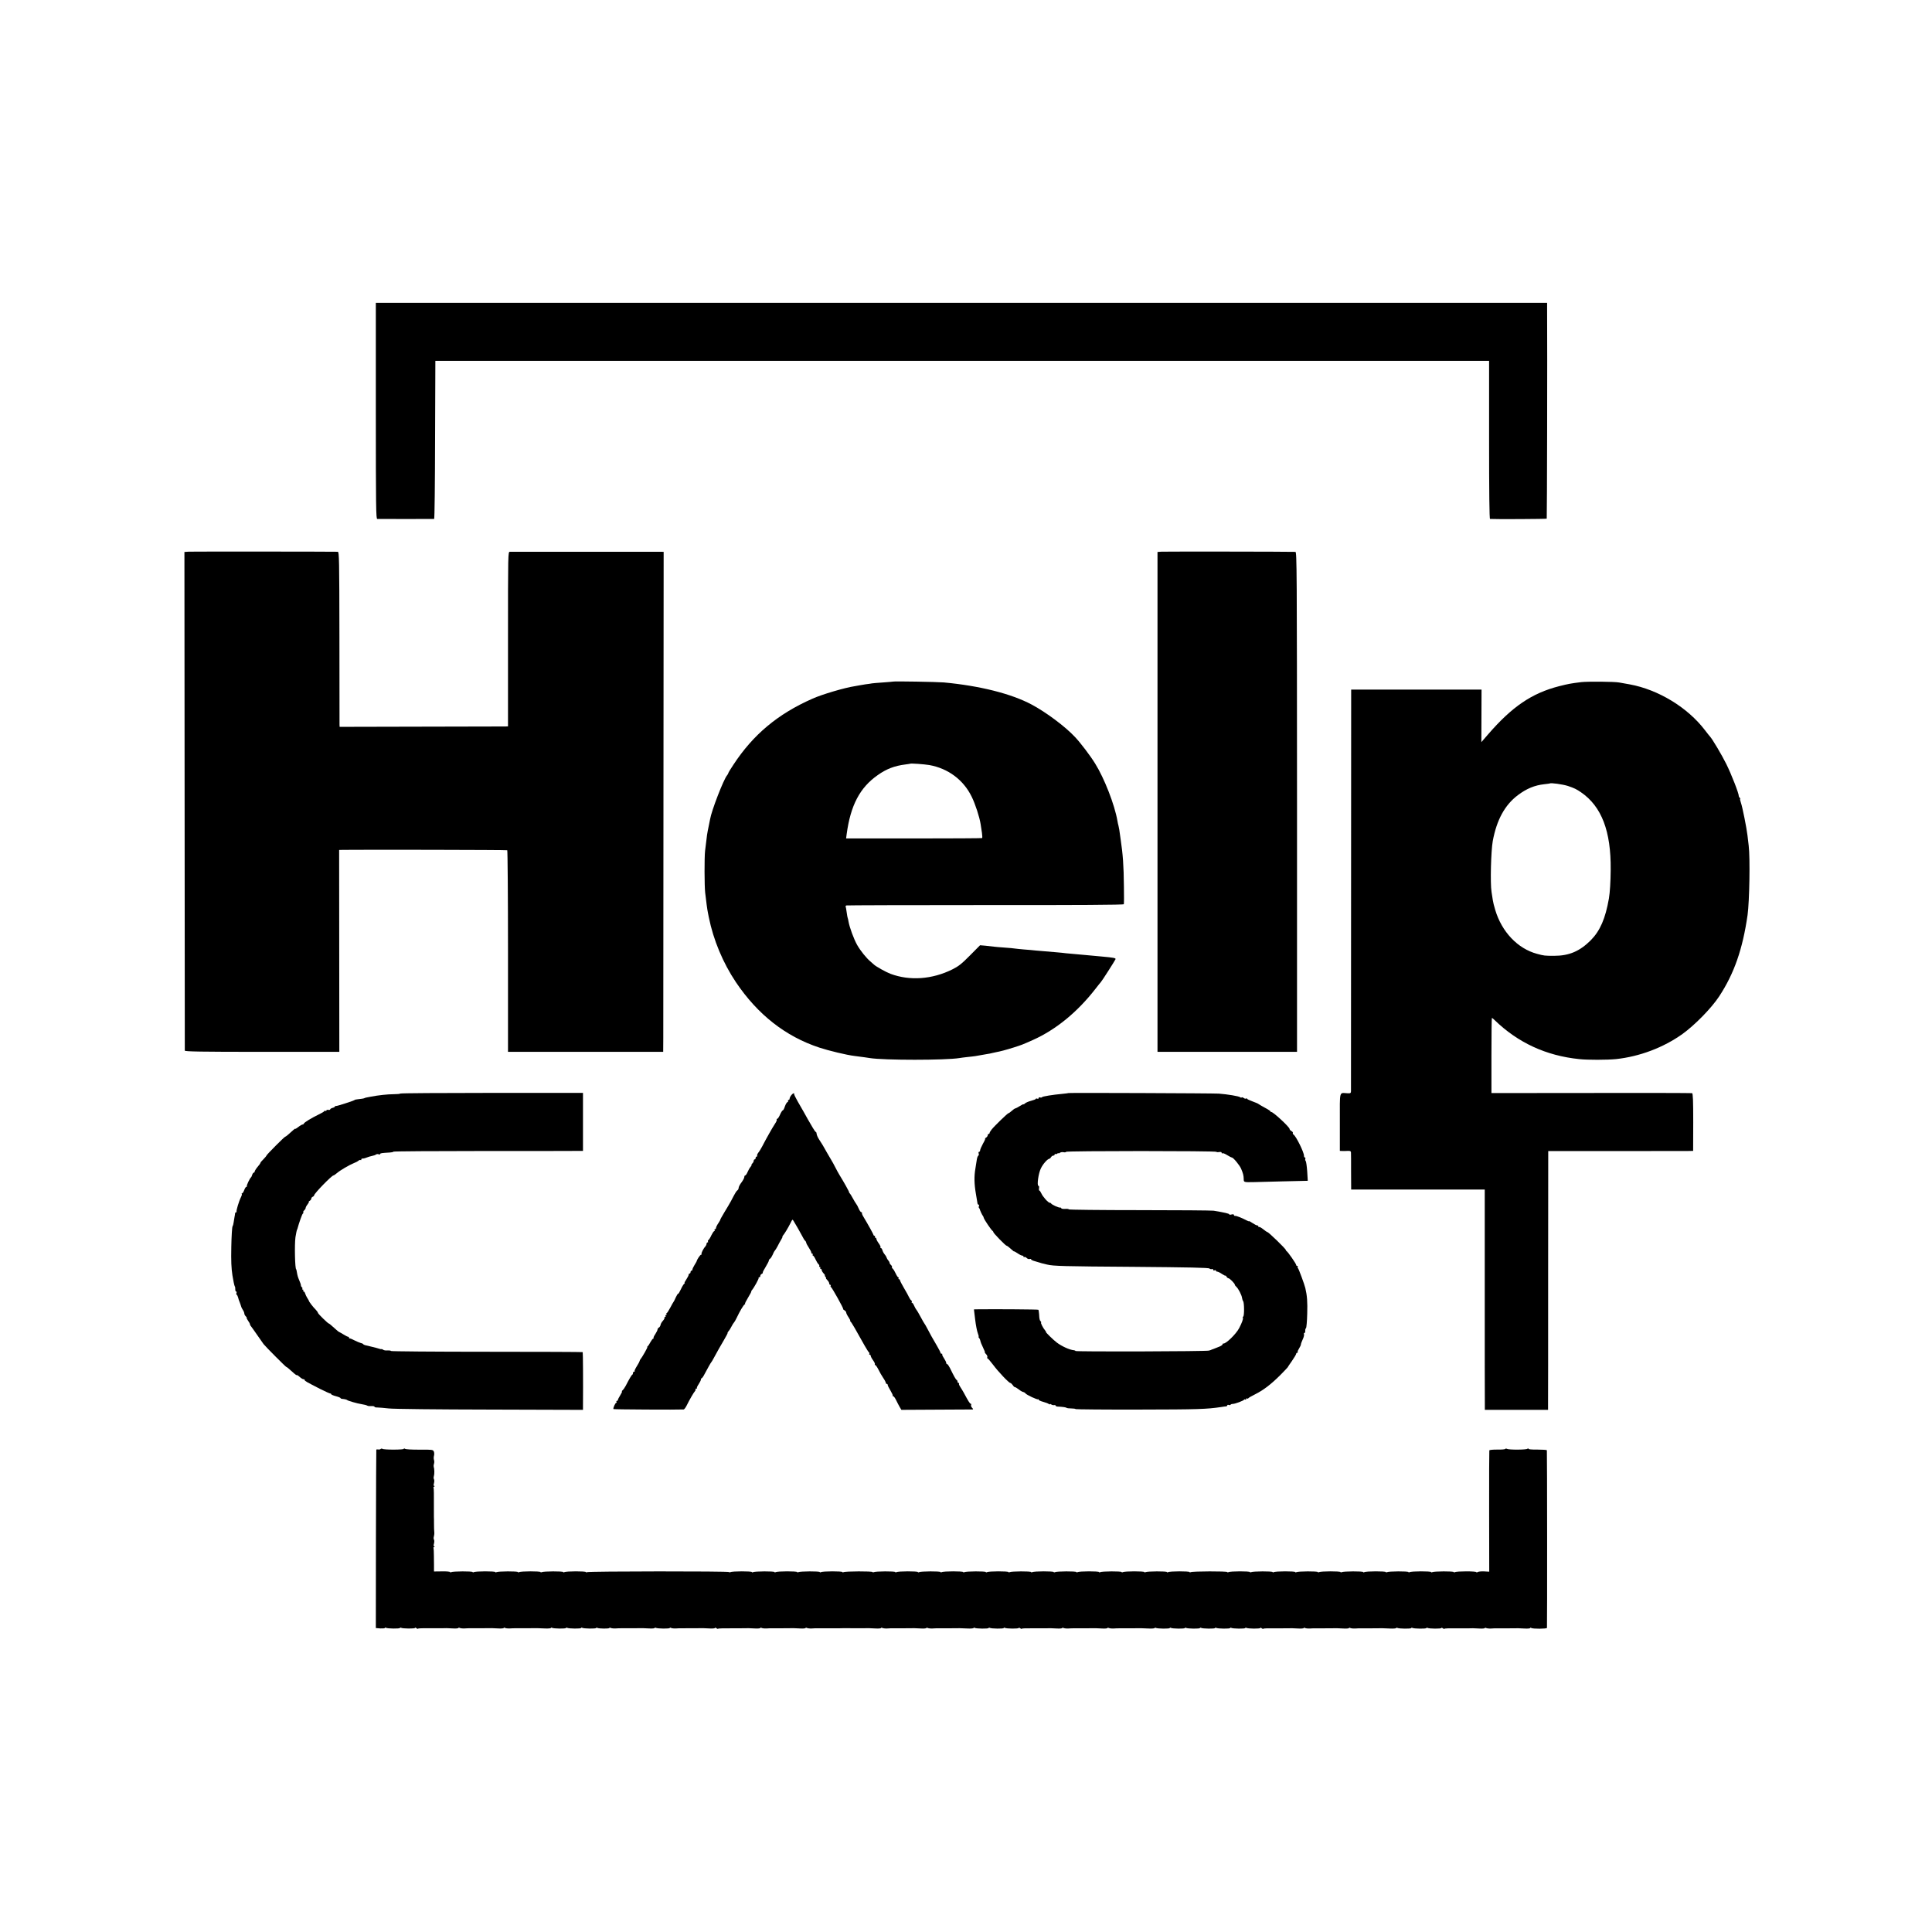 <?xml version="1.0" standalone="no"?>
<!DOCTYPE svg PUBLIC "-//W3C//DTD SVG 20010904//EN"
 "http://www.w3.org/TR/2001/REC-SVG-20010904/DTD/svg10.dtd">
<svg version="1.0" xmlns="http://www.w3.org/2000/svg"
 width="2048pt" height="2048pt" viewBox="0 0 2048 2048"
 preserveAspectRatio="xMidYMid meet">
<g transform="translate(0,2048) scale(0.1,-0.1)"
fill="#000000" stroke="none">
<path d="M3984 16125 c0 -1028 2 -1145 15 -1146 18 -1 592 -1 603 0 5 1 9 378
10 839 l3 837 5585 0 5585 0 0 -838 c0 -551 3 -837 10 -838 47 -4 597 -1 601
3 3 4 7 1749 4 2226 l0 62 -6208 0 -6208 0 0 -1145z"/>
<path d="M2000 14632 l-45 -3 2 -2637 c1 -1450 2 -2643 2 -2649 1 -10 172 -13
819 -13 l819 0 -1 1070 -1 1070 40 1 c214 3 1736 0 1742 -4 4 -3 8 -485 8
-1071 l0 -1066 822 0 823 0 1 148 c0 81 1 1273 2 2650 l2 2502 -25 1 c-29 0
-1575 0 -1605 0 -20 -1 -20 -6 -20 -926 l0 -925 -25 -1 c-14 0 -415 -1 -892
-2 l-868 -2 -1 25 c0 14 -1 431 -1 928 -1 818 -3 902 -17 903 -67 2 -1546 3
-1581 1z"/>
<path d="M12313 14632 l-43 -3 0 -2650 0 -2649 739 0 740 0 0 2650 c-1 2460
-2 2650 -17 2650 -85 3 -1387 4 -1419 2z"/>
<path d="M9468 13255 c-2 -1 -48 -5 -104 -9 -55 -4 -109 -8 -120 -10 -10 -2
-41 -7 -69 -10 -27 -4 -57 -9 -65 -11 -8 -2 -31 -6 -50 -9 -102 -15 -348 -87
-449 -133 -367 -162 -628 -381 -837 -700 -30 -44 -54 -85 -54 -89 0 -4 -6 -15
-13 -23 -38 -46 -165 -375 -180 -466 -3 -16 -10 -50 -15 -75 -6 -25 -13 -65
-17 -90 -12 -93 -15 -116 -21 -170 -8 -70 -7 -372 1 -442 13 -111 21 -173 30
-218 3 -14 7 -34 9 -45 48 -239 150 -483 287 -687 231 -343 526 -575 884 -693
100 -33 290 -79 375 -89 94 -12 136 -18 160 -22 149 -24 803 -24 950 0 14 3
52 7 85 11 33 3 71 8 85 10 59 11 87 16 120 21 19 3 43 7 52 10 10 3 30 7 45
10 44 8 102 23 188 50 90 29 88 28 205 80 243 109 471 296 660 539 30 39 57
72 60 75 10 9 149 227 155 242 5 12 -20 17 -142 28 -81 7 -159 14 -173 16 -14
1 -59 6 -100 9 -41 3 -91 8 -110 10 -19 3 -63 7 -97 10 -98 8 -174 14 -223 19
-25 3 -80 8 -123 11 -43 4 -87 8 -98 10 -11 2 -59 7 -107 10 -48 3 -100 8
-117 10 -16 2 -56 7 -88 10 l-58 5 -107 -108 c-89 -90 -121 -115 -187 -148
-213 -106 -451 -123 -655 -47 -48 18 -157 79 -177 99 -7 7 -23 21 -35 31 -42
34 -109 117 -143 178 -34 61 -79 183 -90 244 -3 19 -7 37 -9 40 -2 3 -7 31
-11 61 -4 30 -9 58 -11 61 -2 4 2 9 9 11 6 2 670 4 1474 4 970 -1 1464 2 1466
9 2 5 3 89 1 185 -2 225 -11 345 -35 505 -6 39 -12 83 -14 99 -3 15 -7 35 -9
45 -3 9 -8 32 -11 51 -29 168 -138 449 -236 606 -51 83 -156 221 -213 281
-103 111 -310 265 -461 345 -216 115 -552 199 -930 234 -70 6 -531 14 -537 9z
m384 -885 c199 -36 361 -157 448 -335 39 -79 83 -215 95 -291 3 -22 9 -63 14
-92 4 -29 5 -54 2 -56 -3 -2 -329 -4 -724 -4 l-718 0 6 46 c41 304 140 494
330 626 91 65 178 98 290 112 28 4 51 7 52 8 7 6 151 -5 205 -14z"/>
<path d="M16760 13249 c-113 -14 -133 -18 -233 -43 -288 -74 -497 -215 -754
-512 l-70 -81 1 278 1 279 -691 0 -691 0 -1 -2117 c0 -1165 -1 -2128 -1 -2141
-1 -20 -6 -23 -38 -21 -89 4 -80 38 -80 -306 l0 -305 26 -1 c14 -1 41 0 59 1
25 1 32 -3 33 -17 1 -10 1 -102 1 -205 l1 -188 708 0 708 0 0 -1097 c0 -604 0
-1129 1 -1168 l0 -70 335 0 335 0 0 55 c1 30 1 647 1 1372 l1 1316 717 0 c394
1 739 1 768 1 l51 1 1 304 c0 230 -3 305 -12 308 -7 2 -488 3 -1069 2 l-1058
-1 0 399 c0 219 2 398 5 398 2 0 15 -10 27 -22 248 -241 547 -379 898 -415 88
-10 298 -9 390 0 251 27 503 122 706 267 130 94 306 273 388 398 159 242 249
501 301 862 20 145 28 604 12 735 -4 33 -10 83 -13 110 -9 77 -53 299 -69 344
-8 23 -12 41 -8 41 3 0 1 6 -5 13 -6 6 -10 14 -10 17 3 23 -78 232 -133 342
-47 95 -148 265 -172 290 -7 7 -31 38 -54 68 -183 240 -493 429 -796 485 -45
8 -95 17 -112 20 -50 10 -335 12 -405 4z m-141 -1100 c71 -24 91 -34 141 -68
218 -150 318 -412 314 -821 -1 -128 -8 -239 -19 -305 -37 -212 -93 -341 -191
-441 -118 -118 -231 -166 -389 -166 -102 0 -108 1 -182 21 -205 55 -374 233
-443 466 -12 39 -23 84 -25 100 -3 17 -9 57 -14 90 -15 92 -6 434 13 540 42
225 128 382 266 486 93 70 179 105 280 116 30 3 56 7 58 8 10 9 137 -9 191
-26z"/>
<path d="M4244 8888 c-3 -4 -35 -7 -72 -7 -60 0 -164 -11 -240 -26 -15 -3 -36
-7 -47 -9 -11 -2 -20 -5 -20 -6 0 -3 -41 -10 -75 -13 -14 -1 -27 -4 -30 -7 -8
-8 -184 -65 -197 -64 -7 1 -13 -2 -13 -6 0 -4 -11 -11 -25 -14 -14 -4 -25 -11
-25 -16 0 -5 -9 -7 -20 -5 -11 2 -20 -1 -20 -6 0 -6 -4 -8 -9 -5 -5 4 -11 2
-13 -2 -1 -5 -28 -21 -58 -35 -81 -40 -154 -84 -158 -96 -2 -6 -8 -11 -14 -11
-6 0 -26 -11 -45 -26 -18 -14 -33 -23 -33 -20 0 4 -9 -2 -19 -11 -51 -47 -82
-73 -88 -73 -8 0 -198 -191 -198 -199 0 -4 -15 -21 -32 -39 -18 -17 -33 -35
-33 -40 0 -4 -13 -23 -30 -42 -16 -19 -29 -41 -30 -47 0 -7 -4 -13 -9 -13 -5
0 -13 -10 -17 -22 -4 -13 -9 -25 -13 -28 -14 -12 -50 -88 -44 -94 3 -3 1 -6
-5 -6 -6 0 -16 -16 -23 -35 -7 -19 -17 -35 -23 -35 -5 0 -7 -3 -3 -6 3 -4 -1
-20 -9 -35 -21 -41 -53 -147 -46 -154 3 -3 1 -5 -5 -5 -5 0 -10 -6 -11 -12 0
-7 -3 -25 -6 -39 -3 -14 -7 -39 -9 -55 -2 -17 -7 -36 -12 -44 -5 -8 -11 -105
-13 -216 -3 -153 0 -226 12 -304 9 -57 20 -108 24 -114 5 -6 7 -21 6 -33 0
-13 3 -23 8 -23 6 0 8 -7 5 -15 -4 -8 -2 -17 2 -20 5 -2 12 -16 15 -29 3 -14
11 -38 18 -53 6 -15 12 -34 14 -41 1 -7 9 -24 18 -37 9 -13 16 -31 16 -39 0
-8 7 -22 16 -30 8 -9 13 -16 9 -16 -3 0 3 -13 14 -29 12 -16 21 -34 21 -39 0
-6 6 -17 13 -24 6 -8 36 -49 66 -93 30 -43 59 -85 65 -93 23 -29 235 -242 241
-242 5 0 19 -11 82 -68 14 -13 27 -21 30 -19 2 3 16 -6 30 -19 14 -13 32 -24
39 -24 8 0 14 -4 14 -9 0 -10 15 -18 167 -96 54 -27 101 -48 106 -47 4 1 7 -2
7 -6 0 -5 23 -15 50 -22 28 -7 50 -17 50 -20 0 -4 6 -7 13 -8 33 -3 52 -8 57
-13 5 -7 108 -37 150 -43 36 -6 54 -11 65 -17 6 -4 25 -5 43 -4 17 1 32 -2 32
-7 0 -5 15 -9 33 -8 17 0 70 -5 117 -10 48 -6 513 -11 1073 -12 l987 -3 0 50
c2 241 0 558 -3 562 -3 2 -460 4 -1016 4 -556 0 -1013 4 -1016 8 -2 5 -19 7
-37 6 -18 -2 -38 1 -44 6 -7 5 -16 9 -20 8 -5 -1 -16 0 -24 4 -8 3 -42 12 -75
20 -33 8 -67 16 -75 18 -8 2 -18 7 -21 12 -3 4 -15 9 -26 11 -11 3 -40 15 -64
27 -24 13 -47 22 -51 21 -5 -1 -8 2 -8 8 0 5 -5 10 -10 10 -6 0 -27 11 -48 24
-20 12 -40 24 -44 25 -4 1 -19 11 -32 24 -62 56 -76 67 -80 67 -9 0 -116 104
-116 114 0 5 -10 19 -22 32 -27 26 -73 86 -73 94 0 3 -8 16 -17 30 -9 14 -19
35 -23 48 -3 12 -11 22 -16 22 -6 0 -7 5 -4 10 3 6 1 10 -5 10 -6 0 -9 4 -5 9
3 5 1 12 -5 16 -5 3 -10 12 -10 19 0 8 -7 31 -17 52 -16 39 -19 48 -27 94 -2
14 -5 25 -6 25 -13 0 -19 260 -8 340 6 39 14 77 18 83 2 1 3 5 4 10 15 57 49
153 56 157 6 4 8 10 5 15 -3 4 2 13 10 20 8 7 15 18 15 25 0 7 9 24 21 39 11
14 17 26 12 26 -4 0 0 5 10 11 9 5 17 16 17 23 0 8 7 16 15 20 8 3 15 10 15
15 0 19 187 211 205 211 4 0 20 11 37 25 36 31 131 86 178 105 19 7 42 19 51
27 9 7 19 10 22 6 4 -3 7 -1 7 6 0 6 6 11 13 10 6 -1 26 3 42 10 17 7 44 15
60 18 17 3 35 10 41 15 6 4 19 6 28 2 9 -3 16 -2 16 3 0 9 16 11 103 16 20 1
37 5 37 9 0 4 435 7 968 7 532 0 984 0 1005 1 l37 0 0 308 0 307 -966 0 c-531
0 -968 -3 -970 -7z"/>
<path d="M11326 8893 c-1 -1 -29 -5 -62 -8 -107 -10 -214 -27 -219 -36 -3 -4
-12 -6 -20 -2 -8 3 -15 0 -15 -7 0 -7 -7 -10 -15 -6 -8 3 -15 2 -15 -2 0 -5
-23 -14 -50 -21 -28 -7 -57 -20 -65 -28 -8 -8 -15 -12 -15 -9 0 4 -18 -5 -40
-19 -22 -14 -44 -25 -48 -25 -5 0 -21 -11 -36 -25 -15 -14 -31 -25 -35 -25 -9
0 -147 -133 -179 -173 -12 -15 -22 -32 -22 -37 0 -6 -4 -10 -10 -10 -5 0 -10
-7 -10 -15 0 -7 -8 -19 -17 -24 -10 -6 -15 -11 -10 -11 4 0 -6 -24 -23 -53
-16 -30 -30 -61 -30 -70 0 -9 -5 -17 -11 -17 -6 0 -8 -7 -5 -17 4 -9 2 -19 -3
-23 -6 -3 -13 -21 -16 -40 -3 -19 -10 -62 -15 -95 -15 -85 -13 -166 5 -270 8
-49 16 -96 17 -102 1 -7 6 -13 11 -13 5 0 7 -6 4 -14 -3 -8 -3 -17 1 -21 4 -4
7 -10 8 -13 1 -10 27 -66 34 -72 3 -3 6 -11 8 -19 3 -17 83 -135 94 -139 4 -2
8 -8 8 -13 0 -11 130 -144 140 -144 6 0 25 -15 61 -47 10 -10 19 -16 19 -13 0
2 16 -7 36 -20 20 -14 43 -25 50 -25 8 0 14 -5 14 -11 0 -5 4 -8 9 -4 5 3 17
-2 25 -11 9 -9 23 -13 31 -10 8 3 15 1 15 -4 0 -5 19 -14 43 -20 23 -6 49 -14
57 -17 8 -3 22 -7 30 -8 8 -2 26 -6 40 -10 67 -16 171 -19 912 -24 589 -5 800
-9 809 -18 6 -6 18 -9 25 -6 8 3 14 0 14 -7 0 -7 7 -10 15 -6 8 3 15 1 15 -4
0 -6 6 -10 14 -10 7 0 30 -11 50 -25 20 -13 36 -21 36 -17 0 4 5 -1 11 -10 5
-10 15 -18 21 -18 13 0 68 -56 68 -69 0 -5 7 -14 16 -22 20 -17 57 -88 60
-117 2 -13 7 -29 12 -35 12 -16 13 -155 1 -163 -5 -3 -7 -10 -4 -15 6 -8 -12
-56 -40 -109 -34 -64 -142 -168 -167 -162 -5 1 -8 -3 -8 -9 0 -5 -15 -16 -32
-23 -18 -7 -42 -17 -53 -21 -11 -5 -23 -9 -27 -10 -5 -2 -9 -3 -10 -5 -2 -1
-12 -4 -23 -7 -29 -9 -1415 -13 -1415 -4 0 4 -8 7 -17 8 -43 3 -127 41 -180
81 -35 26 -123 112 -115 112 3 0 -2 8 -10 18 -20 22 -50 82 -42 82 4 0 2 6 -4
13 -6 6 -11 15 -11 20 -1 4 -2 8 -2 10 -1 1 -3 22 -4 45 -2 24 -5 46 -8 48 -4
4 -433 7 -633 5 l-50 -1 13 -107 c7 -60 20 -125 28 -145 8 -21 12 -38 9 -38
-4 0 -2 -6 4 -12 6 -7 11 -17 12 -23 6 -26 13 -43 33 -85 12 -24 20 -45 17
-45 -3 -1 3 -10 13 -20 10 -9 16 -24 13 -31 -3 -8 -2 -14 3 -14 4 0 30 -30 58
-67 54 -73 168 -193 183 -193 5 0 16 -10 25 -22 8 -13 19 -23 23 -22 4 1 22
-10 41 -24 18 -15 40 -27 49 -28 8 -2 18 -8 22 -14 9 -15 127 -70 134 -63 3 4
6 2 6 -4 0 -6 21 -16 48 -23 26 -7 53 -17 60 -23 6 -5 12 -6 12 -2 0 4 6 3 13
-2 6 -6 20 -9 30 -8 9 2 17 -1 17 -5 0 -5 8 -9 18 -10 61 -3 93 -8 99 -14 3
-3 25 -6 48 -6 23 0 45 -3 48 -7 4 -3 310 -6 679 -5 614 1 710 4 863 27 22 4
46 7 53 7 6 1 12 6 12 11 0 5 7 7 15 4 8 -4 17 -2 20 3 3 5 13 8 23 8 21 -1
116 34 120 45 2 4 8 5 13 1 5 -3 9 0 9 6 0 6 4 9 9 6 5 -4 11 -3 13 1 1 5 35
24 73 43 88 44 168 105 268 205 42 43 77 79 77 81 0 2 20 32 45 67 25 36 45
70 45 76 0 6 5 11 11 11 5 0 8 4 5 8 -3 5 4 21 15 38 10 16 19 35 19 42 0 7 9
31 19 53 11 22 17 47 14 55 -3 8 -1 14 5 14 5 0 9 10 8 23 -1 12 3 25 8 28 5
4 11 72 13 150 4 126 -1 195 -20 275 -10 41 -68 198 -77 209 -6 7 -7 15 -3 18
3 4 1 7 -5 7 -7 0 -12 5 -12 11 0 13 -90 142 -102 147 -4 2 -8 8 -8 12 0 12
-184 190 -196 190 -4 0 -23 13 -44 30 -20 16 -40 27 -44 23 -3 -3 -6 -1 -6 5
0 7 -6 12 -13 12 -7 0 -29 11 -50 25 -20 14 -37 23 -37 20 0 -3 -12 1 -27 9
-46 25 -107 49 -120 47 -7 -1 -13 3 -13 10 0 7 -9 9 -25 5 -14 -4 -25 -3 -25
2 0 7 -45 18 -165 38 -22 3 -376 6 -787 6 -412 0 -748 4 -748 8 0 4 -18 7 -40
5 -22 -1 -40 2 -40 7 0 5 -6 8 -12 7 -15 -3 -91 32 -96 44 -2 4 -8 7 -14 7
-16 0 -74 64 -89 99 -8 17 -17 31 -22 31 -4 0 -5 11 -3 25 3 14 0 25 -6 25
-18 0 -1 131 26 185 22 46 69 99 90 102 5 1 13 8 18 17 5 9 16 16 23 16 8 0
15 5 15 12 0 6 3 8 7 5 3 -4 12 -2 20 4 7 6 13 8 13 4 0 -4 6 -2 14 4 8 7 26
10 40 7 14 -3 26 -1 26 4 0 11 1588 11 1595 0 2 -4 16 -5 30 -2 15 2 25 0 25
-7 0 -7 4 -10 10 -6 5 3 27 -6 49 -20 23 -14 44 -25 49 -25 15 0 82 -81 98
-118 21 -50 27 -71 28 -109 0 -36 0 -36 106 -34 25 1 164 4 309 8 l264 6 -6
100 c-4 55 -11 105 -16 110 -5 5 -7 16 -4 23 3 8 1 14 -5 14 -5 0 -9 8 -9 18
1 36 -84 208 -111 225 -7 5 -10 12 -7 17 3 5 -4 14 -15 20 -11 6 -20 16 -20
23 0 20 -184 190 -195 179 -3 -3 -5 -1 -5 4 0 5 -26 23 -57 39 -32 17 -62 35
-69 40 -6 6 -37 19 -68 30 -31 11 -56 23 -56 28 0 4 -5 5 -10 2 -6 -4 -18 -1
-26 6 -8 6 -17 9 -21 6 -3 -4 -11 -3 -17 2 -13 11 -134 31 -226 38 -63 4
-1589 10 -1594 6z"/>
<path d="M8386 8868 c-9 -12 -16 -28 -16 -35 0 -7 -5 -13 -11 -13 -5 0 -8 -4
-5 -9 3 -5 0 -11 -7 -14 -7 -3 -19 -23 -27 -46 -7 -23 -17 -41 -22 -41 -5 0
-18 -20 -29 -45 -11 -25 -24 -45 -30 -45 -6 0 -8 -4 -5 -8 3 -5 -5 -24 -18
-43 -27 -40 -101 -172 -134 -237 -13 -25 -32 -57 -43 -70 -10 -13 -16 -28 -13
-33 3 -5 0 -9 -5 -9 -6 0 -11 -7 -11 -15 0 -8 -4 -15 -10 -15 -5 0 -10 -6 -10
-14 0 -8 -7 -22 -16 -30 -8 -9 -12 -16 -8 -16 4 0 0 -8 -9 -18 -9 -10 -23 -34
-32 -55 -8 -20 -20 -37 -25 -37 -6 0 -10 -8 -10 -17 0 -10 -14 -36 -30 -57
-17 -22 -30 -48 -30 -57 0 -10 -6 -22 -12 -26 -12 -8 -22 -24 -71 -118 -12
-22 -43 -75 -69 -117 -26 -43 -45 -78 -43 -78 2 0 -7 -16 -20 -36 -14 -20 -25
-43 -25 -50 0 -8 -5 -14 -11 -14 -5 0 -7 -4 -4 -10 3 -5 2 -10 -3 -10 -6 0
-19 -20 -31 -44 -11 -25 -25 -47 -31 -51 -6 -3 -8 -11 -5 -16 4 -5 1 -9 -4 -9
-6 0 -11 -6 -11 -14 0 -8 -6 -21 -12 -28 -22 -23 -48 -75 -41 -82 3 -3 1 -6
-5 -6 -9 0 -44 -51 -47 -70 -1 -3 -11 -21 -23 -40 -12 -19 -22 -41 -22 -47 0
-7 -4 -13 -10 -13 -5 0 -10 -7 -10 -15 0 -8 -4 -15 -10 -15 -5 0 -10 -6 -10
-13 0 -7 -11 -29 -25 -50 -14 -20 -22 -37 -18 -37 4 0 3 -4 -4 -8 -6 -4 -23
-31 -36 -60 -13 -28 -26 -49 -29 -47 -3 3 -13 -14 -24 -37 -10 -24 -21 -45
-24 -48 -3 -3 -19 -31 -35 -62 -17 -32 -34 -58 -38 -58 -5 0 -5 -4 -2 -10 3
-5 1 -10 -5 -10 -6 0 -8 -4 -5 -10 3 -5 1 -10 -5 -10 -6 0 -9 -4 -6 -8 3 -5
-5 -19 -17 -33 -12 -13 -24 -33 -25 -44 -2 -11 -10 -24 -18 -28 -8 -4 -14 -14
-14 -21 0 -7 -11 -29 -24 -49 -13 -19 -22 -38 -18 -41 3 -3 1 -6 -4 -6 -5 0
-18 -17 -29 -37 -11 -21 -24 -41 -30 -45 -5 -4 -7 -8 -3 -8 6 0 -52 -104 -72
-127 -5 -7 -10 -16 -10 -21 0 -4 -13 -29 -29 -54 -16 -25 -27 -49 -24 -52 4
-3 1 -6 -5 -6 -7 0 -12 -6 -12 -14 0 -8 -3 -16 -7 -18 -8 -3 -32 -44 -70 -118
-10 -19 -25 -40 -33 -47 -8 -7 -12 -13 -7 -13 4 0 -4 -18 -18 -40 -14 -22 -25
-44 -25 -50 0 -5 -5 -10 -11 -10 -5 0 -7 -4 -4 -10 3 -5 3 -10 -2 -10 -11 0
-37 -59 -30 -67 5 -4 681 -8 744 -4 7 1 21 20 33 44 26 54 75 139 89 153 5 7
7 15 4 18 -4 3 0 6 7 6 7 0 11 3 8 6 -4 3 5 22 18 41 13 20 24 42 24 49 0 8 4
14 8 14 4 0 18 19 30 43 34 64 66 121 72 127 3 3 14 21 24 40 49 90 66 120
109 193 25 42 43 77 40 77 -3 0 1 8 9 18 9 9 24 33 33 52 10 19 21 37 25 40 4
3 17 25 29 50 33 70 70 133 84 142 6 4 9 8 5 8 -4 0 10 29 32 65 22 36 37 65
34 65 -2 0 0 6 6 13 23 26 78 126 72 131 -3 3 0 6 6 6 7 0 12 7 12 15 0 9 7
18 15 21 8 4 13 9 11 13 -3 4 11 31 30 61 18 30 34 60 34 67 0 7 6 16 13 20 7
4 19 23 27 41 7 19 18 39 24 45 6 7 19 28 29 47 9 19 26 50 37 68 11 17 17 32
14 32 -2 0 0 6 6 13 14 15 54 81 77 127 24 48 23 47 36 26 28 -46 67 -114 89
-156 12 -25 27 -48 32 -52 5 -3 11 -13 12 -21 1 -8 14 -32 28 -53 14 -21 26
-44 26 -51 0 -7 5 -13 11 -13 5 0 7 -4 4 -10 -3 -5 -2 -10 3 -10 5 0 17 -18
27 -40 10 -22 24 -45 31 -51 8 -6 11 -15 8 -20 -3 -5 0 -9 6 -9 6 0 8 -4 5
-10 -3 -5 -1 -10 4 -10 6 0 11 -6 11 -13 0 -7 9 -23 20 -35 12 -12 18 -22 14
-22 -3 0 -1 -7 6 -15 7 -8 10 -15 6 -15 -3 0 3 -9 14 -20 11 -11 20 -27 20
-35 0 -8 5 -15 11 -15 5 0 8 -4 4 -9 -3 -5 -1 -12 4 -15 12 -8 133 -224 129
-232 -2 -3 5 -10 15 -15 9 -6 17 -16 17 -23 0 -7 11 -30 25 -50 13 -20 21 -36
17 -36 -4 0 -2 -4 3 -8 10 -7 61 -95 149 -254 21 -37 42 -70 47 -74 5 -3 7
-10 4 -15 -4 -5 -1 -9 4 -9 6 0 11 -6 11 -13 0 -7 11 -28 25 -47 13 -18 22
-37 19 -41 -3 -5 -1 -9 4 -9 5 0 20 -21 33 -47 13 -27 36 -67 51 -89 16 -23
28 -47 28 -53 0 -6 5 -11 10 -11 6 0 10 -5 10 -11 0 -7 13 -33 29 -59 16 -27
27 -51 24 -54 -4 -3 -1 -6 5 -6 6 0 20 -19 31 -42 11 -24 29 -56 38 -73 l18
-30 370 2 c204 1 376 2 383 2 10 1 9 5 -3 17 -9 9 -14 23 -11 30 3 8 1 14 -4
14 -9 0 -24 24 -75 119 -11 20 -28 47 -37 61 -9 13 -15 27 -12 32 3 4 0 8 -5
8 -6 0 -11 6 -11 14 0 8 -4 16 -9 18 -8 3 -28 37 -71 126 -12 23 -25 42 -30
42 -6 0 -10 6 -10 14 0 7 -11 29 -24 49 -13 19 -22 38 -18 41 3 3 0 6 -6 6 -7
0 -12 4 -12 9 0 6 -17 38 -37 73 -45 76 -74 128 -105 188 -13 25 -26 47 -29
50 -3 3 -21 34 -40 70 -19 35 -39 70 -45 76 -6 7 -17 26 -24 43 -7 17 -17 31
-22 31 -5 0 -7 4 -3 9 3 5 0 13 -6 17 -6 3 -16 18 -23 33 -6 14 -30 58 -54 98
-23 39 -42 76 -42 82 0 6 -5 11 -11 11 -5 0 -7 5 -4 10 3 6 2 10 -3 10 -5 0
-17 18 -27 40 -10 22 -24 45 -31 51 -8 6 -12 15 -9 19 3 4 -2 13 -10 20 -8 7
-15 17 -15 23 0 6 -6 18 -14 26 -8 9 -16 23 -18 31 -2 8 -11 23 -21 34 -10 12
-20 31 -23 43 -4 13 -10 23 -16 23 -5 0 -7 4 -4 9 3 4 -6 23 -19 41 -14 19
-25 40 -25 47 0 7 -5 13 -11 13 -5 0 -7 5 -4 10 3 6 1 10 -4 10 -6 0 -11 4
-11 8 0 7 -58 112 -111 200 -9 15 -14 30 -12 35 2 4 -1 7 -7 7 -6 0 -18 17
-27 38 -8 20 -21 44 -28 52 -6 8 -23 35 -36 60 -13 25 -28 48 -32 51 -5 3 -7
8 -6 10 3 4 -57 111 -101 182 -11 17 -31 55 -45 82 -14 28 -34 64 -44 80 -10
17 -28 48 -41 70 -38 69 -62 109 -87 146 -13 20 -25 46 -26 58 -1 11 -4 21 -8
21 -4 0 -18 19 -32 43 -42 71 -70 120 -96 168 -14 26 -44 78 -66 115 -22 38
-38 72 -37 77 5 16 -18 6 -32 -15z"/>
<path d="M4035 5121 c-3 -5 -14 -8 -25 -6 -11 2 -21 1 -21 -3 -1 -4 -3 -431
-4 -949 l-1 -941 48 -4 c26 -1 48 1 48 5 0 5 5 5 11 2 15 -10 149 -11 149 -2
0 5 5 5 11 2 16 -10 149 -11 149 -1 0 5 6 3 13 -3 8 -6 16 -9 18 -6 5 5 32 6
182 5 59 0 113 0 120 1 6 0 38 -2 70 -3 31 -2 57 1 57 5 0 5 5 5 12 1 7 -4 30
-7 52 -6 23 2 47 2 54 2 31 0 223 0 235 1 6 0 38 -2 70 -3 31 -2 57 1 57 5 0
5 5 5 12 1 7 -4 30 -7 52 -6 23 2 47 2 54 2 33 0 224 0 235 1 6 0 42 -1 80 -3
37 -2 67 1 67 5 0 5 5 5 11 2 15 -10 149 -11 149 -2 0 5 5 5 11 2 15 -10 149
-11 149 -2 0 5 5 5 11 2 15 -10 149 -11 149 -2 0 5 5 5 11 1 16 -9 129 -10
129 -1 0 5 5 5 12 1 7 -4 30 -7 52 -6 23 2 47 2 54 2 31 0 223 0 235 1 6 0 38
-2 70 -3 31 -2 57 1 57 5 0 5 5 5 11 2 15 -10 149 -11 149 -2 0 5 5 5 12 1 7
-4 30 -7 52 -6 23 2 47 2 54 2 31 0 223 0 235 1 6 0 38 -2 70 -3 31 -2 57 1
57 6 0 5 6 3 13 -3 8 -6 16 -9 18 -6 5 4 43 5 202 5 59 0 113 0 120 1 6 0 38
-2 70 -3 31 -2 57 1 57 5 0 5 5 5 12 1 7 -4 30 -7 52 -6 23 2 47 2 54 2 31 0
223 0 235 1 6 0 38 -2 70 -3 31 -2 57 1 57 5 0 5 5 5 12 1 7 -4 30 -7 52 -6
23 2 47 2 54 2 6 0 59 0 117 0 58 0 113 0 123 0 9 0 28 0 42 1 14 0 31 0 38 0
11 -1 203 -1 235 0 6 0 38 -2 70 -3 31 -2 57 1 57 5 0 5 5 5 12 1 7 -4 30 -7
52 -6 23 2 47 2 54 2 31 0 223 0 235 1 6 0 38 -2 70 -3 31 -2 57 1 57 5 0 5 5
5 12 1 7 -4 30 -7 52 -6 23 2 47 2 54 2 33 0 224 0 235 1 6 0 42 -1 80 -3 37
-2 67 1 67 5 0 5 5 5 11 2 15 -10 149 -11 149 -2 0 5 5 5 11 2 15 -10 149 -11
149 -2 0 5 5 5 11 2 16 -10 149 -11 149 -1 0 5 6 3 13 -3 8 -6 16 -9 18 -6 5
5 32 6 182 5 59 0 113 0 120 1 6 0 38 -2 70 -3 31 -2 57 1 57 5 0 5 5 5 12 1
7 -4 30 -7 52 -6 23 2 47 2 54 2 31 0 223 0 235 1 6 0 38 -2 70 -3 31 -2 57 1
57 5 0 5 5 5 12 1 7 -4 30 -7 52 -6 23 2 47 2 54 2 33 0 224 0 235 1 6 0 42
-1 80 -3 37 -2 67 1 67 5 0 5 5 5 11 2 15 -10 149 -11 149 -2 0 5 5 5 11 2 15
-10 149 -11 149 -2 0 5 5 5 11 2 15 -10 149 -11 149 -2 0 5 5 5 11 2 15 -10
149 -11 149 -2 0 5 5 5 11 2 15 -10 149 -11 149 -2 0 5 5 5 11 2 15 -10 149
-11 149 -2 0 5 5 5 11 2 16 -10 149 -11 149 -1 0 5 6 3 13 -3 8 -6 16 -9 18
-6 5 5 32 6 182 5 59 0 113 0 120 1 6 0 38 -2 70 -3 31 -2 57 1 57 5 0 5 5 5
12 1 7 -4 30 -7 52 -6 23 2 47 2 54 2 31 0 223 0 235 1 6 0 38 -2 70 -3 31 -2
57 1 57 5 0 5 5 5 12 1 7 -4 30 -7 52 -6 23 2 47 2 54 2 33 0 224 0 235 1 6 0
42 -1 80 -3 37 -2 67 1 67 5 0 5 5 5 11 2 15 -10 149 -11 149 -2 0 5 5 5 11 2
15 -10 149 -11 149 -2 0 5 5 5 11 2 16 -10 149 -11 149 -1 0 5 6 3 13 -3 8 -6
16 -9 18 -6 5 5 32 6 182 5 59 0 113 0 120 1 6 0 38 -2 70 -3 31 -2 57 1 57 5
0 5 5 5 12 1 7 -4 30 -7 52 -6 23 2 47 2 54 2 31 0 223 0 235 1 6 0 38 -2 70
-3 31 -2 57 1 57 5 0 5 5 5 11 1 18 -11 166 -10 167 1 3 38 2 1876 -1 1883 -3
4 -48 7 -101 7 -61 -1 -96 3 -96 9 0 8 -2 8 -8 0 -8 -12 -200 -13 -219 -1 -6
4 -14 3 -17 -1 -3 -5 -41 -8 -85 -7 -49 0 -82 -3 -84 -9 -1 -6 -3 -298 -2
-648 l1 -637 -56 3 c-30 1 -61 -2 -67 -7 -7 -5 -13 -6 -13 -1 0 11 -211 11
-228 0 -7 -4 -12 -4 -12 1 0 10 -211 9 -228 -1 -7 -4 -12 -4 -12 1 0 10 -211
10 -228 -1 -7 -4 -12 -4 -12 1 0 10 -211 9 -228 -1 -7 -4 -12 -4 -12 1 0 10
-211 10 -228 -1 -7 -4 -12 -4 -12 1 0 10 -211 9 -228 -1 -7 -4 -12 -4 -12 1 0
10 -211 10 -228 -1 -7 -4 -12 -4 -12 1 0 10 -211 9 -228 -1 -7 -4 -12 -4 -12
1 0 10 -211 10 -228 -1 -7 -4 -12 -4 -12 1 0 10 -211 9 -228 -1 -7 -4 -12 -4
-12 1 0 10 -211 10 -228 -1 -7 -4 -12 -4 -12 1 0 10 -372 9 -388 -1 -7 -4 -12
-4 -12 1 0 10 -211 10 -228 -1 -7 -4 -12 -4 -12 1 0 10 -211 9 -228 -1 -7 -4
-12 -4 -12 1 0 10 -211 10 -228 -1 -7 -4 -12 -4 -12 1 0 10 -211 9 -228 -1 -7
-4 -12 -4 -12 1 0 10 -211 10 -228 -1 -7 -4 -12 -4 -12 1 0 10 -211 9 -228 -1
-7 -4 -12 -4 -12 1 0 10 -211 10 -228 -1 -7 -4 -12 -4 -12 1 0 10 -211 9 -228
-1 -7 -4 -12 -4 -12 1 0 10 -211 10 -228 -1 -7 -4 -12 -4 -12 1 0 10 -211 9
-228 -1 -7 -4 -12 -4 -12 1 0 10 -211 10 -228 -1 -7 -4 -12 -4 -12 1 0 10
-211 9 -228 -1 -7 -4 -12 -4 -12 1 0 10 -211 10 -228 -1 -7 -4 -12 -4 -12 1 0
10 -211 9 -228 -1 -7 -4 -12 -4 -12 1 0 10 -292 9 -308 -1 -7 -4 -12 -4 -12 1
0 10 -211 10 -228 -1 -7 -4 -12 -4 -12 1 0 10 -211 9 -228 -1 -7 -4 -12 -4
-12 1 0 10 -211 10 -228 -1 -7 -4 -12 -4 -12 1 0 10 -211 9 -228 -1 -7 -4 -12
-4 -12 1 0 10 -211 10 -228 -1 -7 -4 -12 -4 -12 1 0 10 -1492 9 -1508 -1 -7
-4 -12 -4 -12 1 0 10 -211 10 -228 -1 -7 -4 -12 -4 -12 1 0 10 -211 9 -228 -1
-7 -4 -12 -4 -12 1 0 10 -211 10 -228 -1 -7 -4 -12 -4 -12 1 0 10 -211 9 -228
-1 -7 -4 -12 -4 -12 1 0 10 -211 10 -228 -1 -7 -4 -12 -4 -12 1 0 10 -211 9
-228 -1 -7 -4 -12 -3 -12 1 0 5 -38 8 -85 7 l-85 -1 0 26 c0 14 0 35 0 46 0
11 0 53 -1 94 0 41 -2 78 -4 82 -3 4 1 10 7 12 9 4 9 6 1 6 -8 1 -9 10 -3 30
4 15 4 34 0 41 -5 7 -5 23 -1 34 3 12 6 32 4 46 -2 22 -3 46 -3 103 0 9 0 23
0 30 -1 6 -1 41 -1 77 1 209 0 253 -4 261 -3 4 1 10 7 12 9 4 9 6 1 6 -8 1 -9
10 -3 30 4 15 4 34 0 41 -5 7 -5 23 -1 34 7 22 6 78 -2 99 -2 7 -1 21 3 32 4
11 4 29 0 40 -4 11 -4 31 0 45 4 14 3 34 -2 45 -9 19 -18 20 -151 19 -88 0
-147 3 -156 10 -10 7 -13 7 -9 0 8 -12 -210 -13 -229 -1 -6 4 -14 3 -18 -2z"/>
</g>
</svg>

